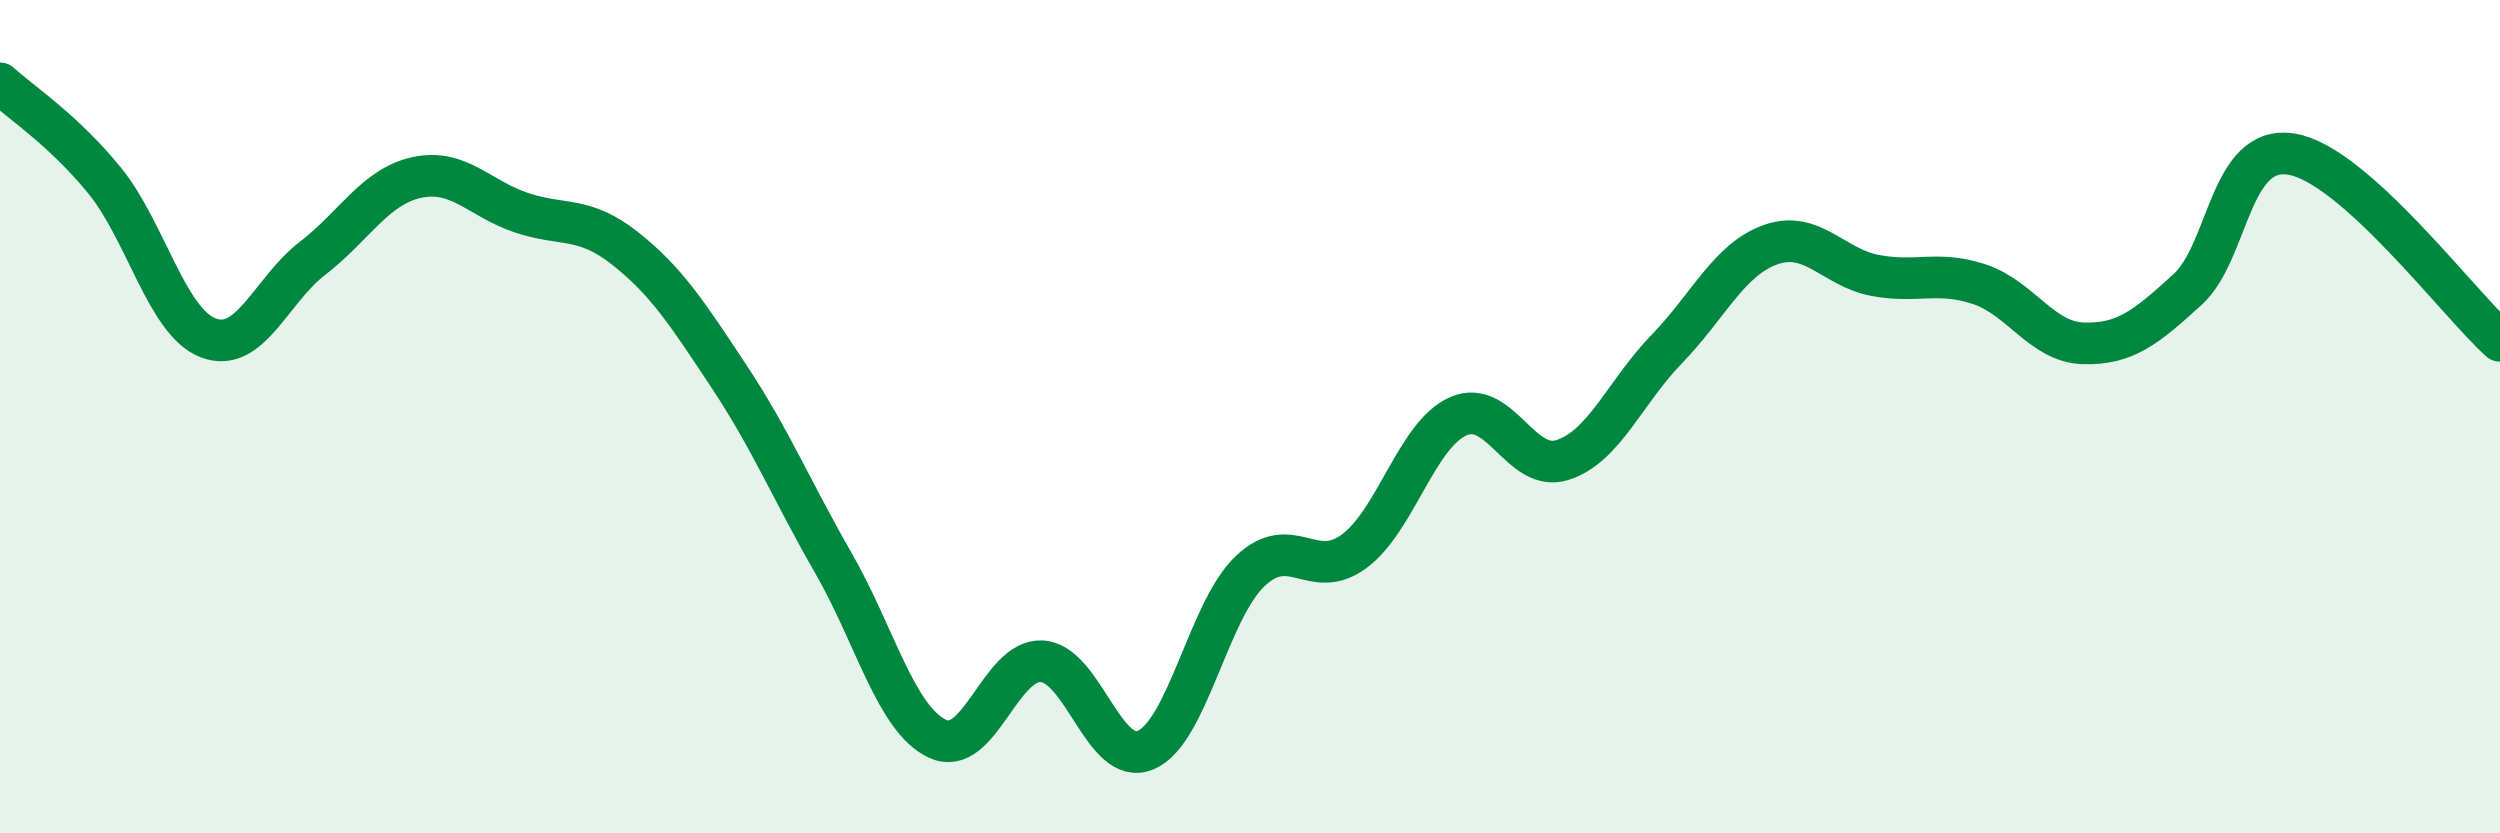 
    <svg width="60" height="20" viewBox="0 0 60 20" xmlns="http://www.w3.org/2000/svg">
      <path
        d="M 0,2 C 0.5,2.46 1.5,3.1 2.5,4.32 C 3.5,5.54 4,7.73 5,8.11 C 6,8.49 6.5,6.97 7.5,6.2 C 8.5,5.43 9,4.48 10,4.26 C 11,4.04 11.5,4.76 12.5,5.1 C 13.5,5.44 14,5.17 15,5.96 C 16,6.75 16.5,7.53 17.5,9.04 C 18.5,10.55 19,11.77 20,13.51 C 21,15.25 21.5,17.26 22.5,17.73 C 23.5,18.2 24,15.82 25,15.87 C 26,15.92 26.5,18.43 27.5,18 C 28.5,17.57 29,14.66 30,13.71 C 31,12.76 31.5,13.97 32.5,13.23 C 33.5,12.49 34,10.43 35,9.99 C 36,9.55 36.5,11.36 37.5,11.04 C 38.5,10.72 39,9.41 40,8.38 C 41,7.35 41.5,6.22 42.5,5.87 C 43.5,5.52 44,6.42 45,6.61 C 46,6.8 46.5,6.49 47.5,6.82 C 48.5,7.15 49,8.21 50,8.24 C 51,8.27 51.5,7.86 52.5,6.95 C 53.5,6.04 53.5,3.45 55,3.7 C 56.5,3.95 59,7.28 60,8.18L60 20L0 20Z"
        fill="#008740"
        opacity="0.1"
        stroke-linecap="round"
        stroke-linejoin="round"
      />
      <path
        d="M 0,2 C 0.5,2.46 1.5,3.1 2.5,4.32 C 3.5,5.54 4,7.73 5,8.11 C 6,8.49 6.5,6.97 7.5,6.2 C 8.5,5.43 9,4.48 10,4.26 C 11,4.04 11.5,4.76 12.5,5.1 C 13.5,5.44 14,5.17 15,5.96 C 16,6.75 16.5,7.53 17.5,9.04 C 18.5,10.55 19,11.77 20,13.51 C 21,15.25 21.5,17.26 22.5,17.73 C 23.5,18.2 24,15.82 25,15.87 C 26,15.92 26.5,18.43 27.5,18 C 28.5,17.57 29,14.66 30,13.71 C 31,12.76 31.5,13.97 32.5,13.23 C 33.5,12.49 34,10.43 35,9.99 C 36,9.55 36.5,11.36 37.5,11.04 C 38.5,10.72 39,9.41 40,8.38 C 41,7.35 41.5,6.22 42.5,5.87 C 43.5,5.52 44,6.42 45,6.61 C 46,6.8 46.5,6.49 47.5,6.82 C 48.5,7.15 49,8.21 50,8.24 C 51,8.27 51.5,7.86 52.5,6.95 C 53.5,6.04 53.5,3.45 55,3.7 C 56.5,3.95 59,7.28 60,8.18"
        stroke="#008740"
        stroke-width="1"
        fill="none"
        stroke-linecap="round"
        stroke-linejoin="round"
      />
    </svg>
  